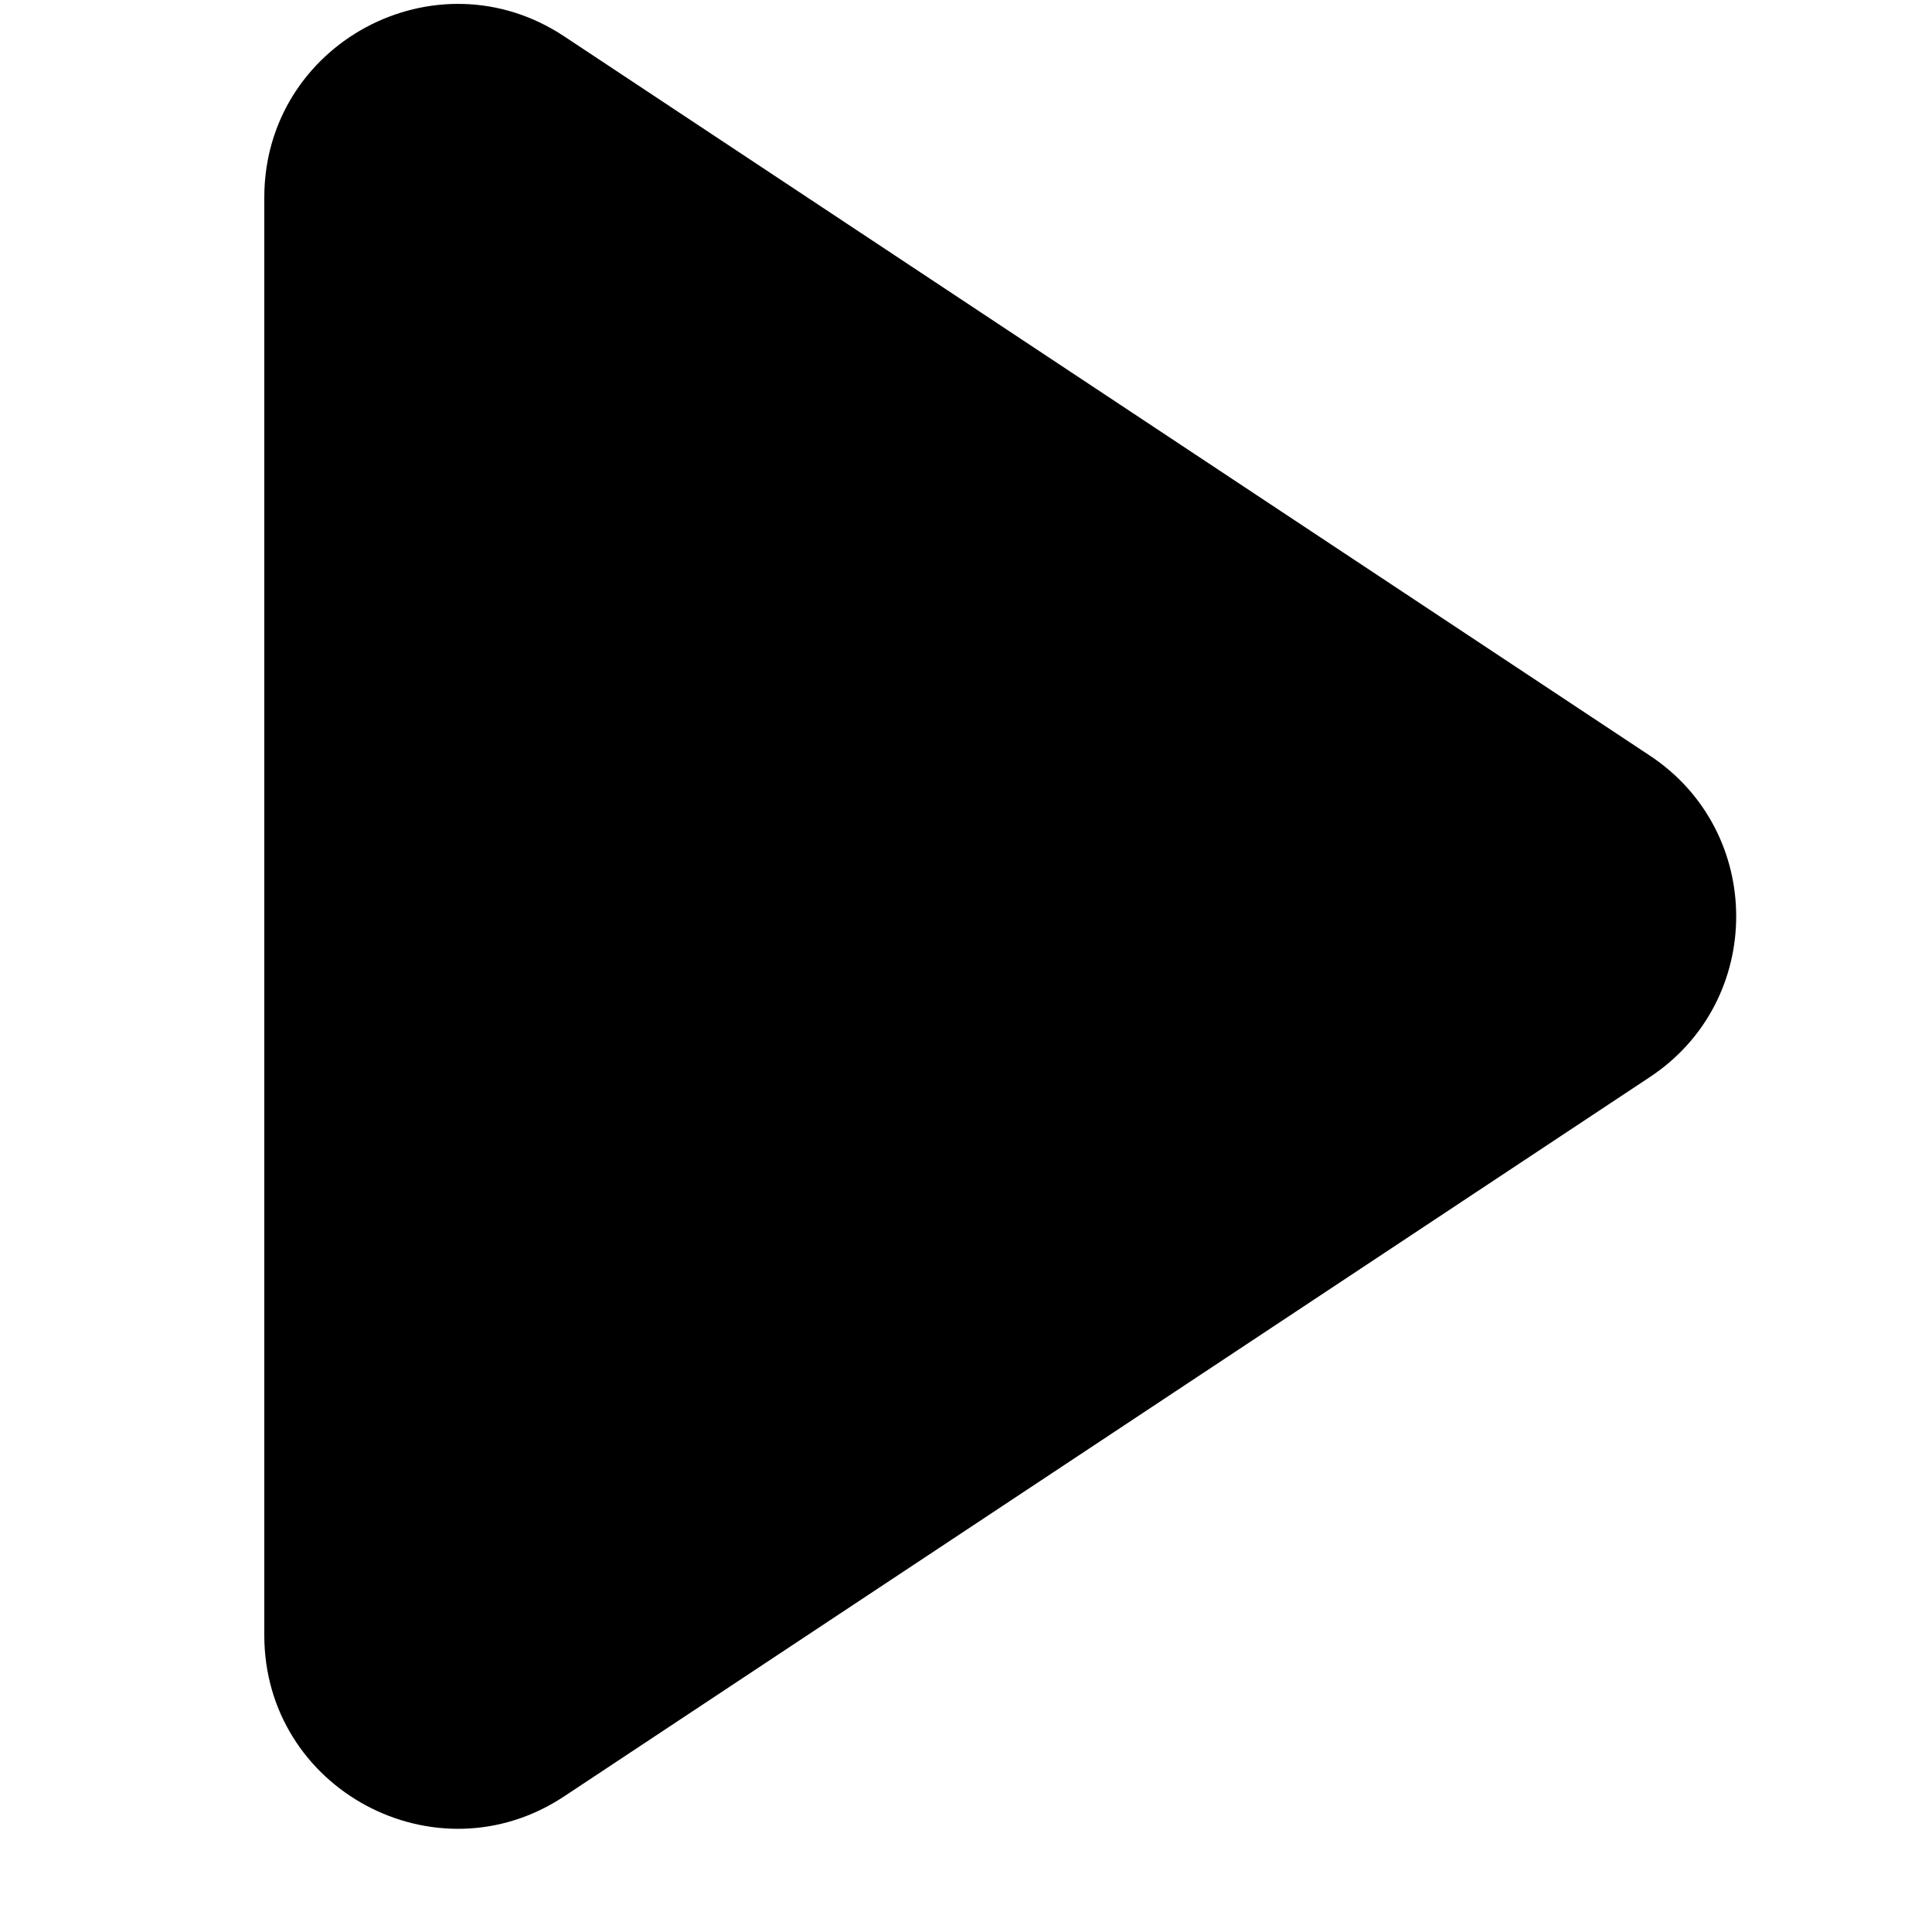 <svg width="5" height="5" viewBox="0 0 5 5" fill="none" xmlns="http://www.w3.org/2000/svg">
<path fill-rule="evenodd" clip-rule="evenodd" d="M1.46 0.094C1.128 -0.126 0.684 0.112 0.684 0.511V4.232C0.684 4.631 1.128 4.869 1.46 4.649L4.269 2.788C4.568 2.591 4.568 2.152 4.269 1.955L1.46 0.094Z" fill="black"/>
</svg>
